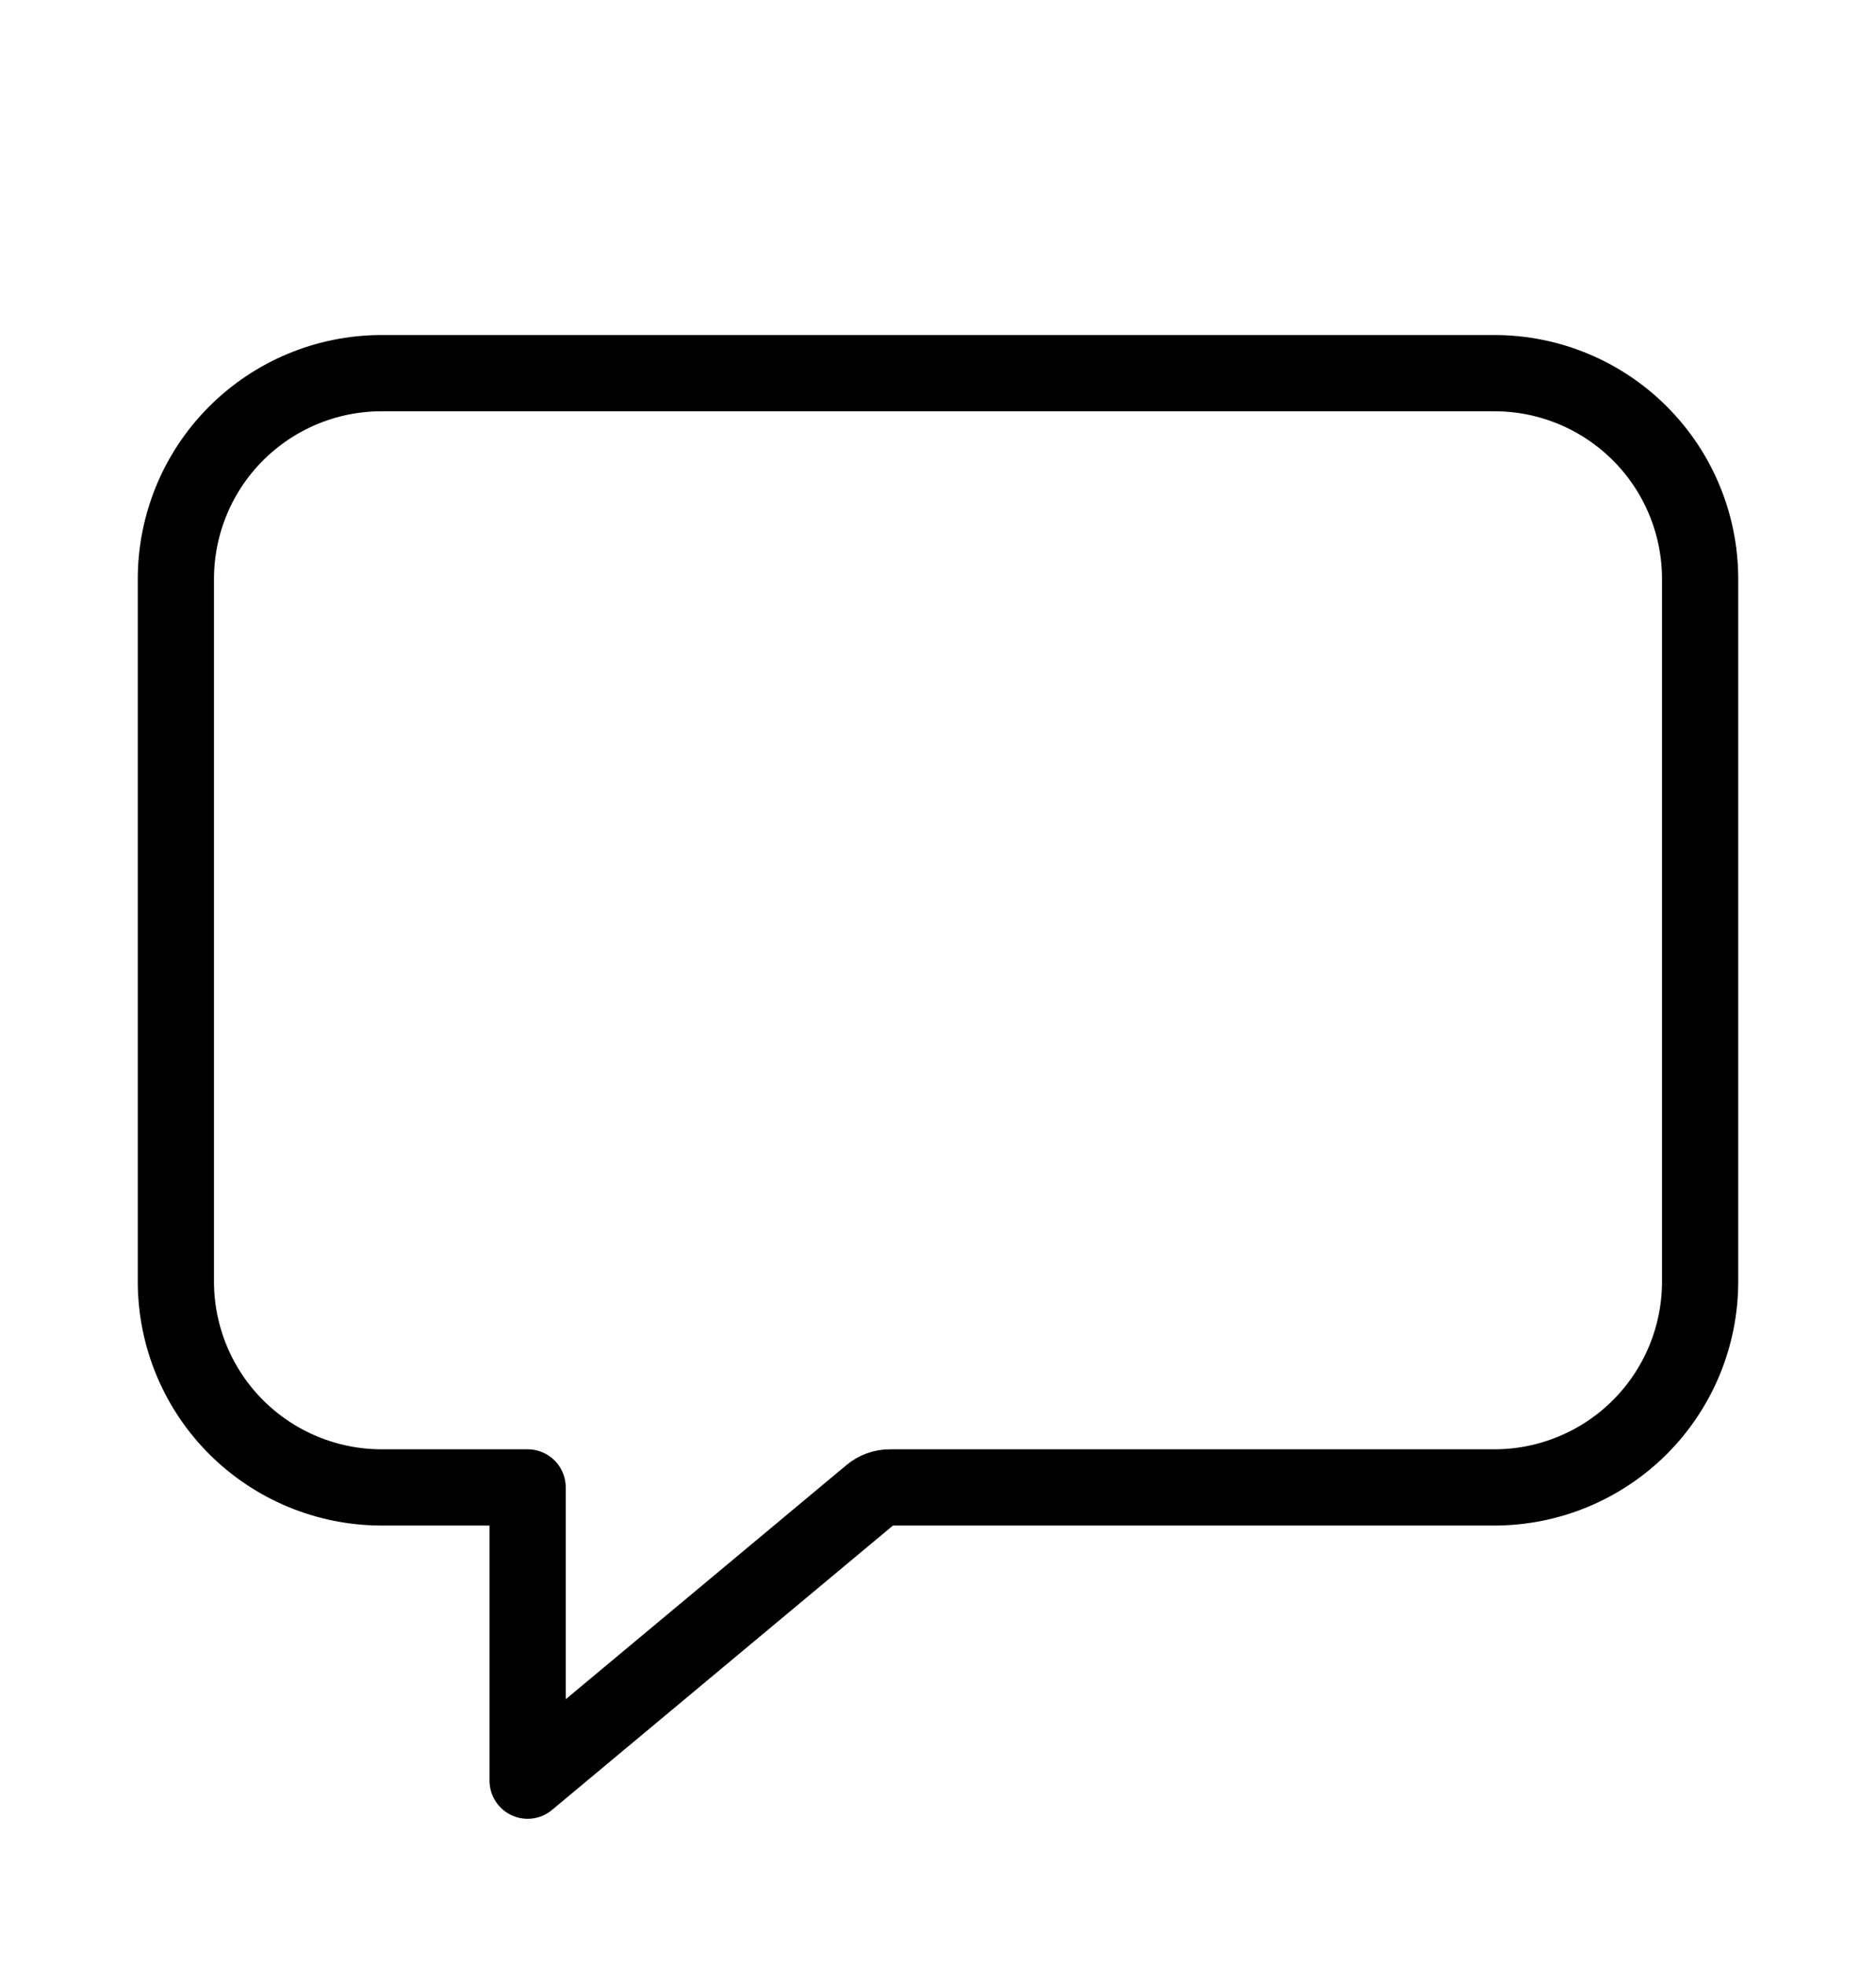<svg id="chat" width="21" height="22" viewBox="0 0 32 32" fill="none" xmlns="http://www.w3.org/2000/svg">
<path d="M25.5 5.601H6.5C5.573 5.603 4.684 5.973 4.028 6.629C3.372 7.284 3.003 8.173 3 9.101V21.101C3.003 22.028 3.372 22.917 4.028 23.573C4.684 24.228 5.573 24.598 6.5 24.601H9V29.601L14.857 24.717C14.947 24.642 15.061 24.601 15.178 24.601H25.5C26.427 24.598 27.316 24.228 27.972 23.573C28.628 22.917 28.997 22.028 29 21.101V9.101C28.997 8.173 28.628 7.284 27.972 6.629C27.316 5.973 26.427 5.603 25.5 5.601Z" stroke="#000" stroke-width="1.3" stroke-linejoin="round"/>
</svg>